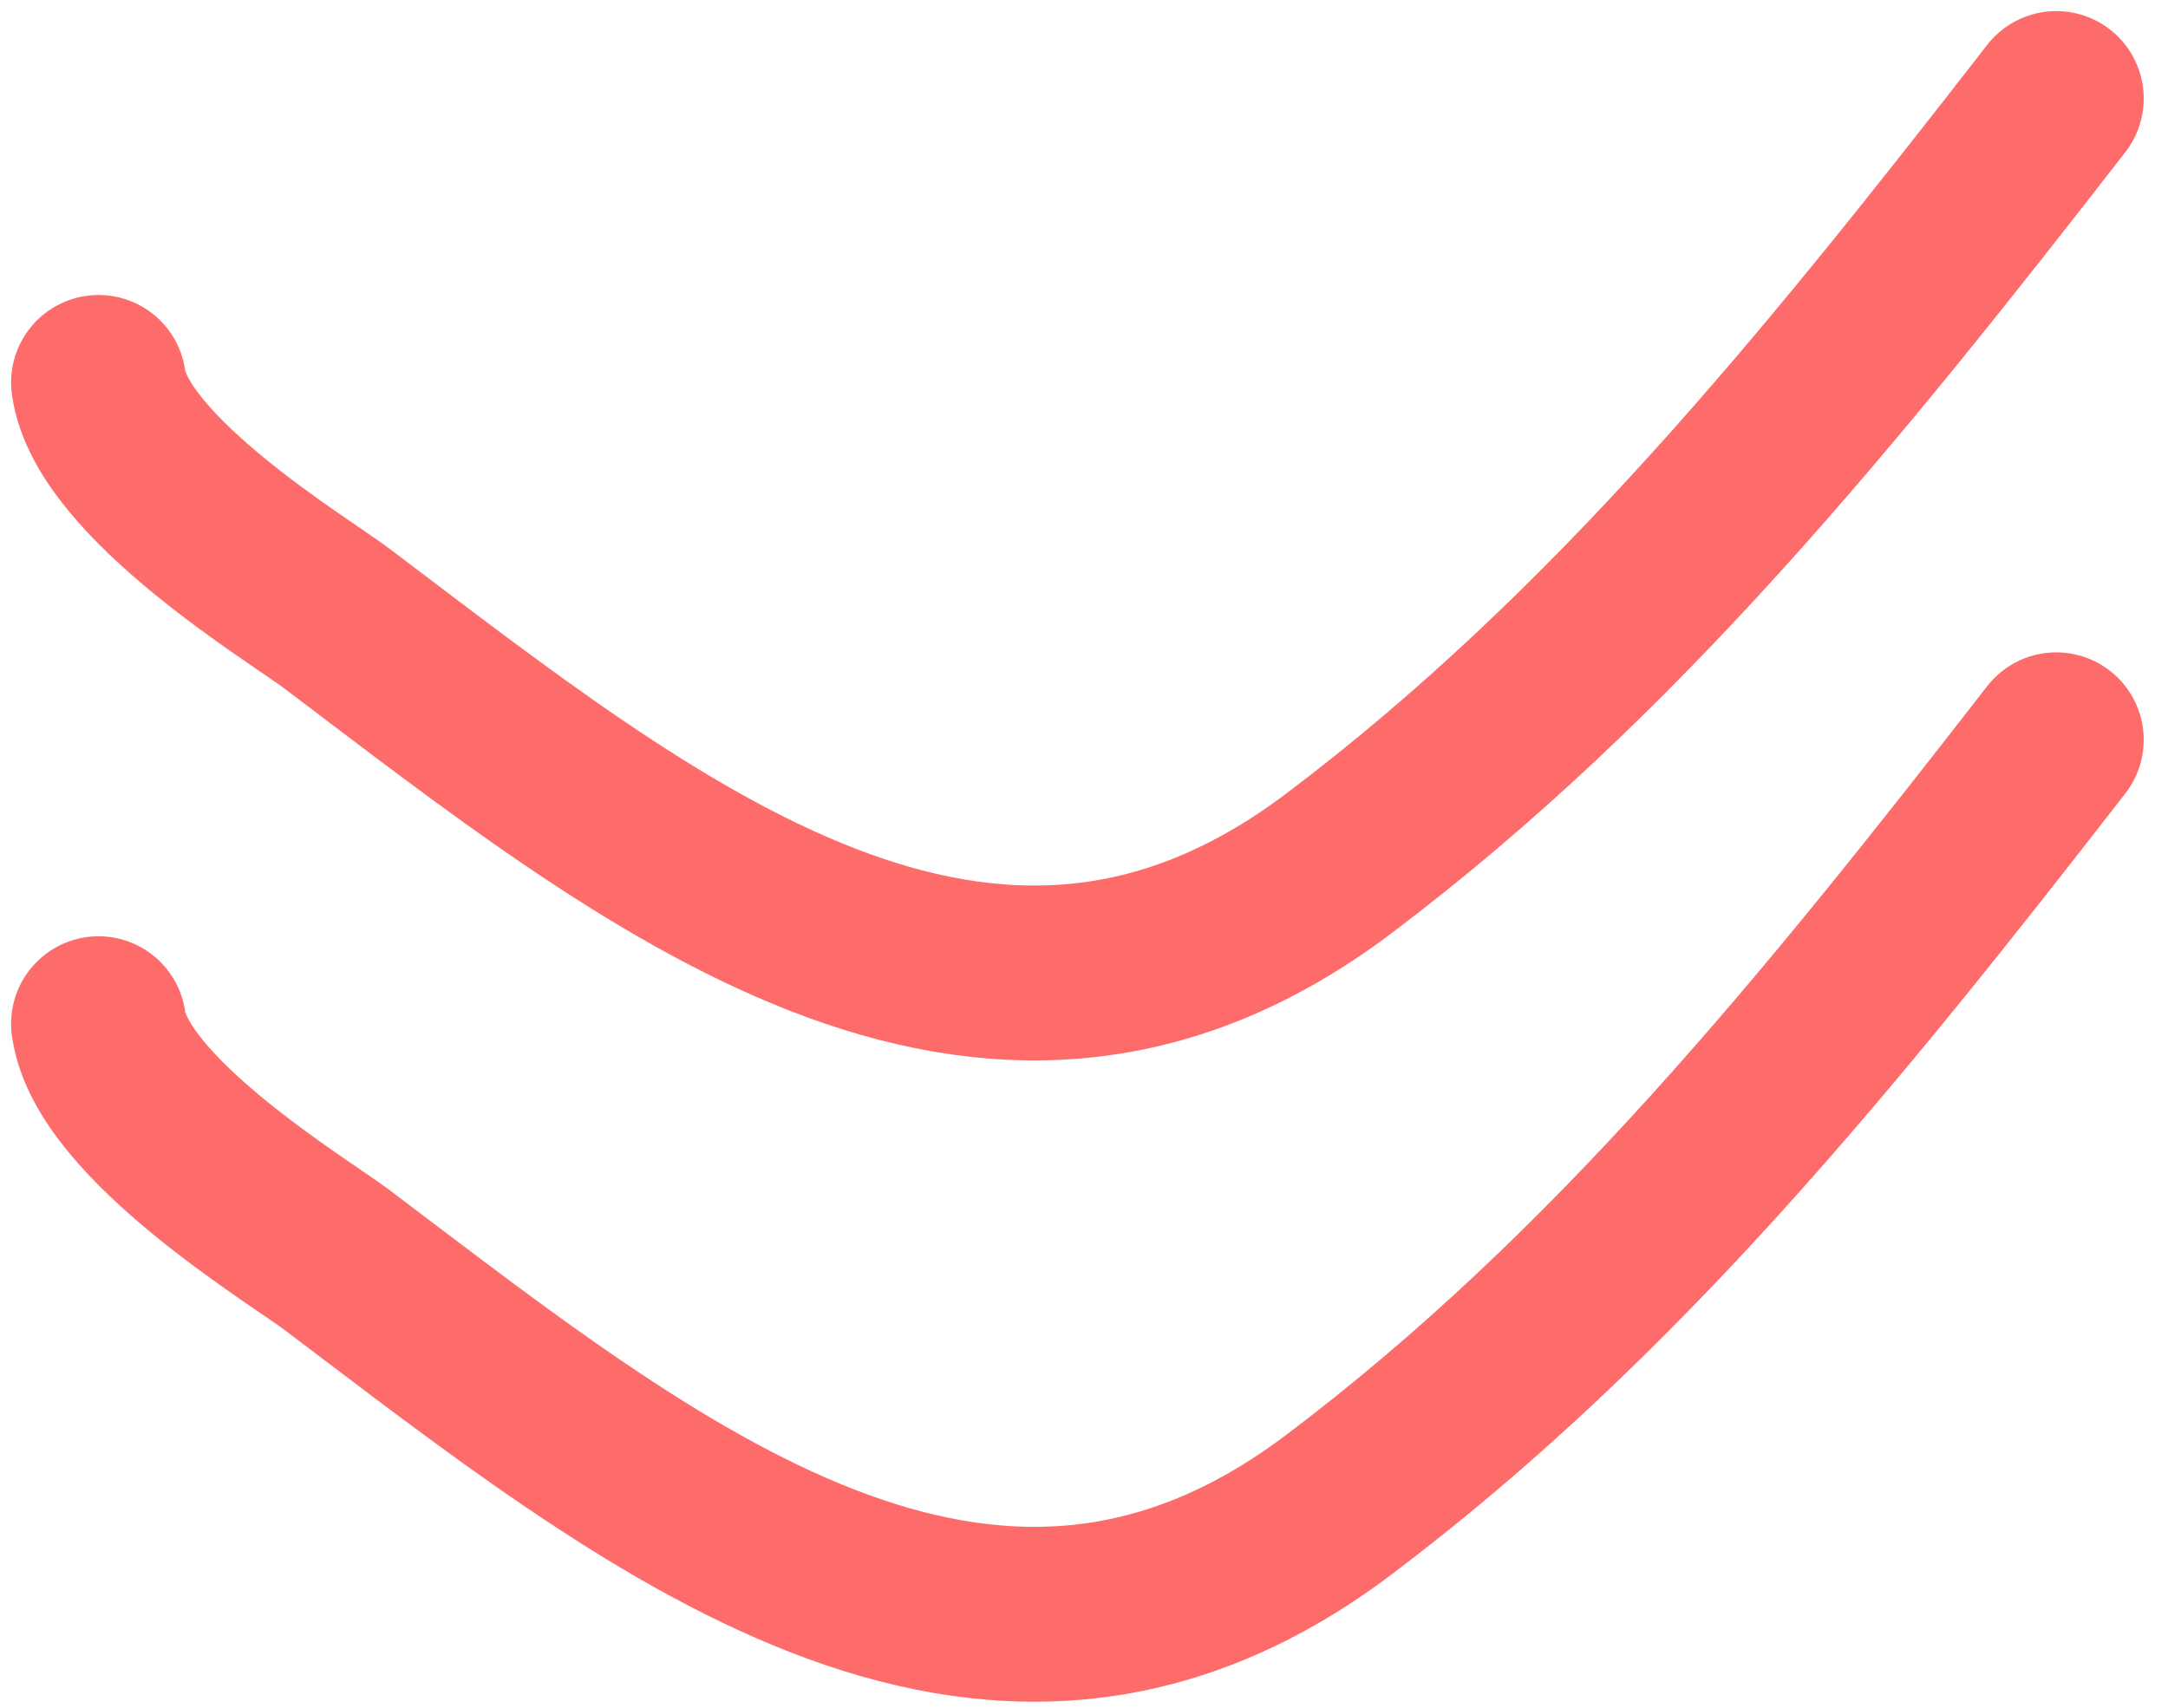 <svg width="66" height="52" viewBox="0 0 66 52" fill="none" xmlns="http://www.w3.org/2000/svg">
<path d="M3 31.172C3.395 34.054 9.137 37.518 10.236 38.348C19.78 45.559 29.984 53.933 40.736 45.834C49.174 39.479 55.718 31.391 62.598 22.527" stroke="#FE6B6B" stroke-width="5.325" stroke-linecap="round"/>
<path d="M3 11.645C3.395 14.527 9.137 17.99 10.236 18.82C19.78 26.032 29.984 34.406 40.736 26.307C49.174 19.951 55.718 11.863 62.598 3" stroke="#FE6B6B" stroke-width="5.325" stroke-linecap="round"/>
</svg>
